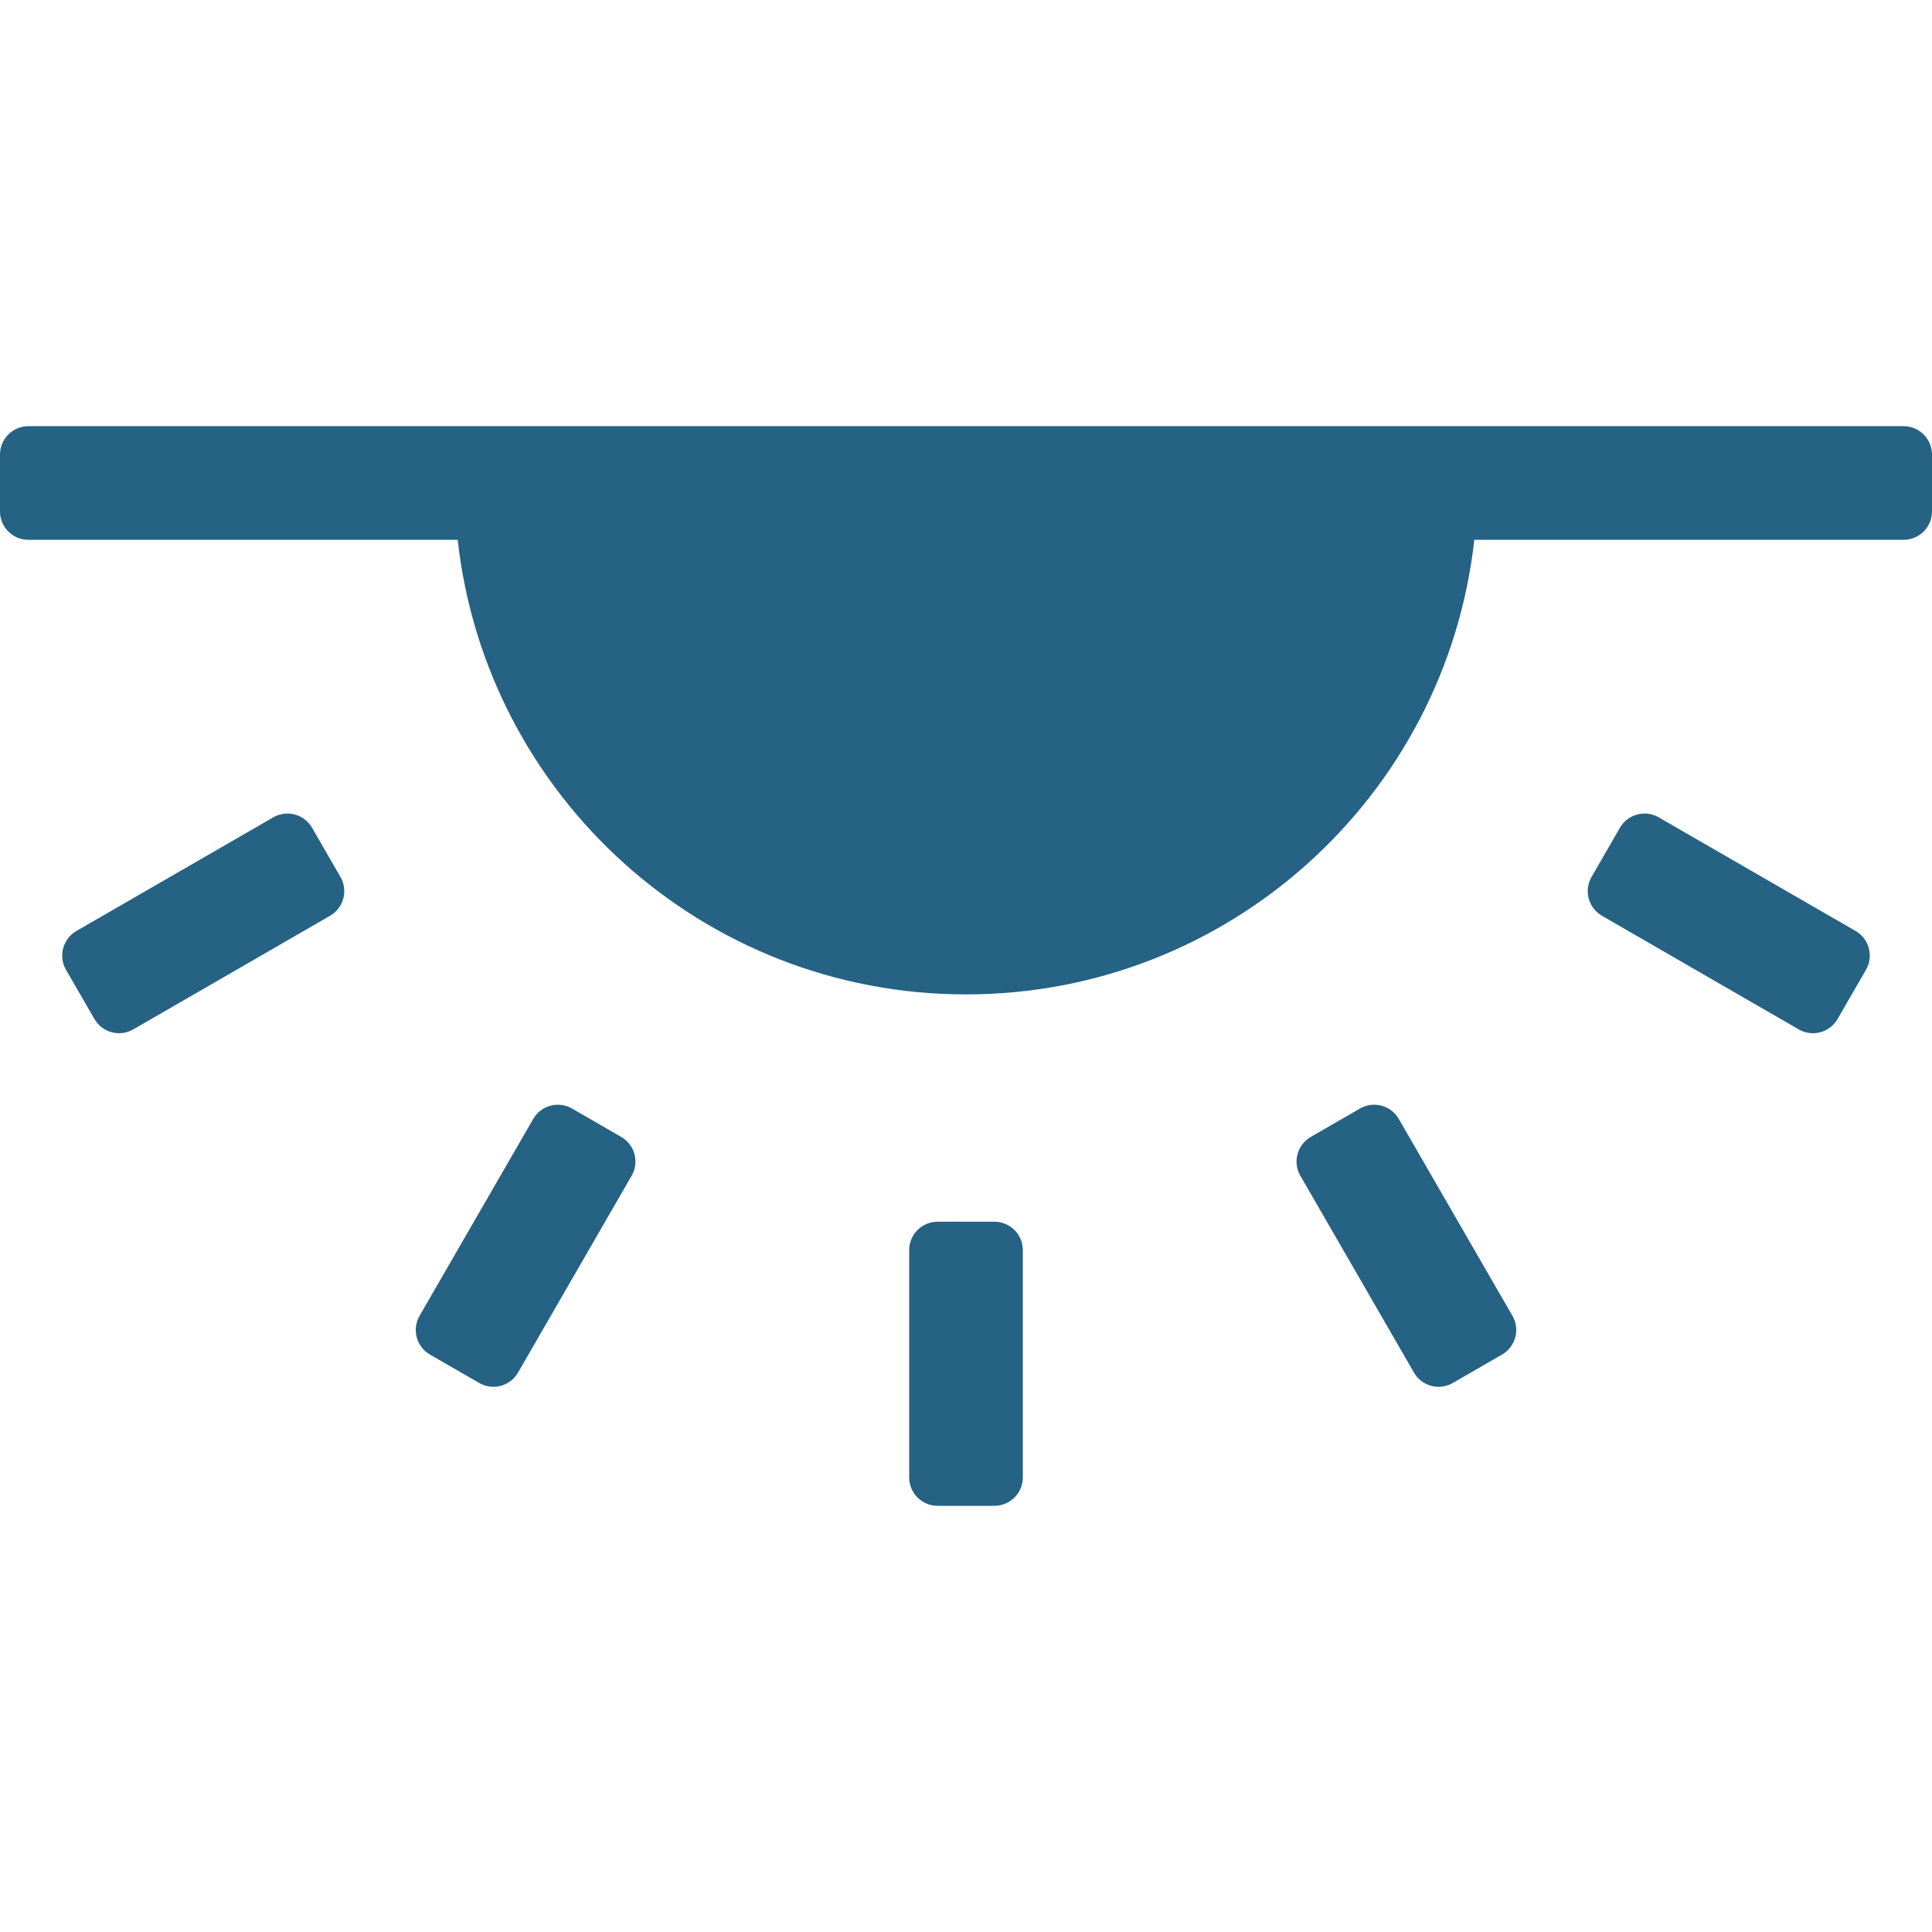 <svg width="64" height="64" viewBox="0 0 64 64" fill="none" xmlns="http://www.w3.org/2000/svg">
<path fill-rule="evenodd" clip-rule="evenodd" d="M48.838 17.882C47.901 26.353 40.72 32.941 32 32.941C23.28 32.941 16.099 26.353 15.162 17.882H0.941C0.421 17.882 0 17.461 0 16.941V15.059C0 14.539 0.421 14.118 0.941 14.118H63.059C63.578 14.118 64 14.539 64 15.059V16.941C64 17.461 63.578 17.882 63.059 17.882H48.838V17.882ZM30.118 41.412C30.118 40.892 30.539 40.471 31.059 40.471H32.941C33.461 40.471 33.882 40.892 33.882 41.412V48.941C33.882 49.461 33.461 49.882 32.941 49.882H31.059C30.539 49.882 30.118 49.461 30.118 48.941V41.412ZM20.924 38.948L17.16 45.469C16.9 45.919 16.324 46.073 15.874 45.813L14.244 44.872C13.794 44.612 13.639 44.037 13.899 43.587L17.664 37.066C17.924 36.616 18.5 36.462 18.95 36.722L20.58 37.663C21.03 37.923 21.184 38.498 20.924 38.948ZM46.336 37.066L50.101 43.587C50.361 44.037 50.206 44.612 49.756 44.872L48.126 45.813C47.676 46.073 47.1 45.919 46.84 45.469L43.076 38.948C42.816 38.498 42.97 37.923 43.42 37.663L45.05 36.722C45.501 36.462 46.076 36.616 46.336 37.066ZM54.948 27.076L61.469 30.84C61.919 31.1 62.073 31.676 61.813 32.126L60.872 33.756C60.612 34.206 60.037 34.361 59.587 34.101L53.066 30.336C52.616 30.076 52.462 29.5 52.722 29.05L53.663 27.42C53.923 26.97 54.498 26.816 54.948 27.076ZM10.934 30.336L4.413 34.101C3.963 34.361 3.388 34.206 3.128 33.756L2.187 32.126C1.927 31.676 2.081 31.1 2.531 30.84L9.052 27.076C9.502 26.816 10.078 26.97 10.337 27.42L11.278 29.05C11.538 29.5 11.384 30.076 10.934 30.336Z" fill="#256284"/>
</svg>
